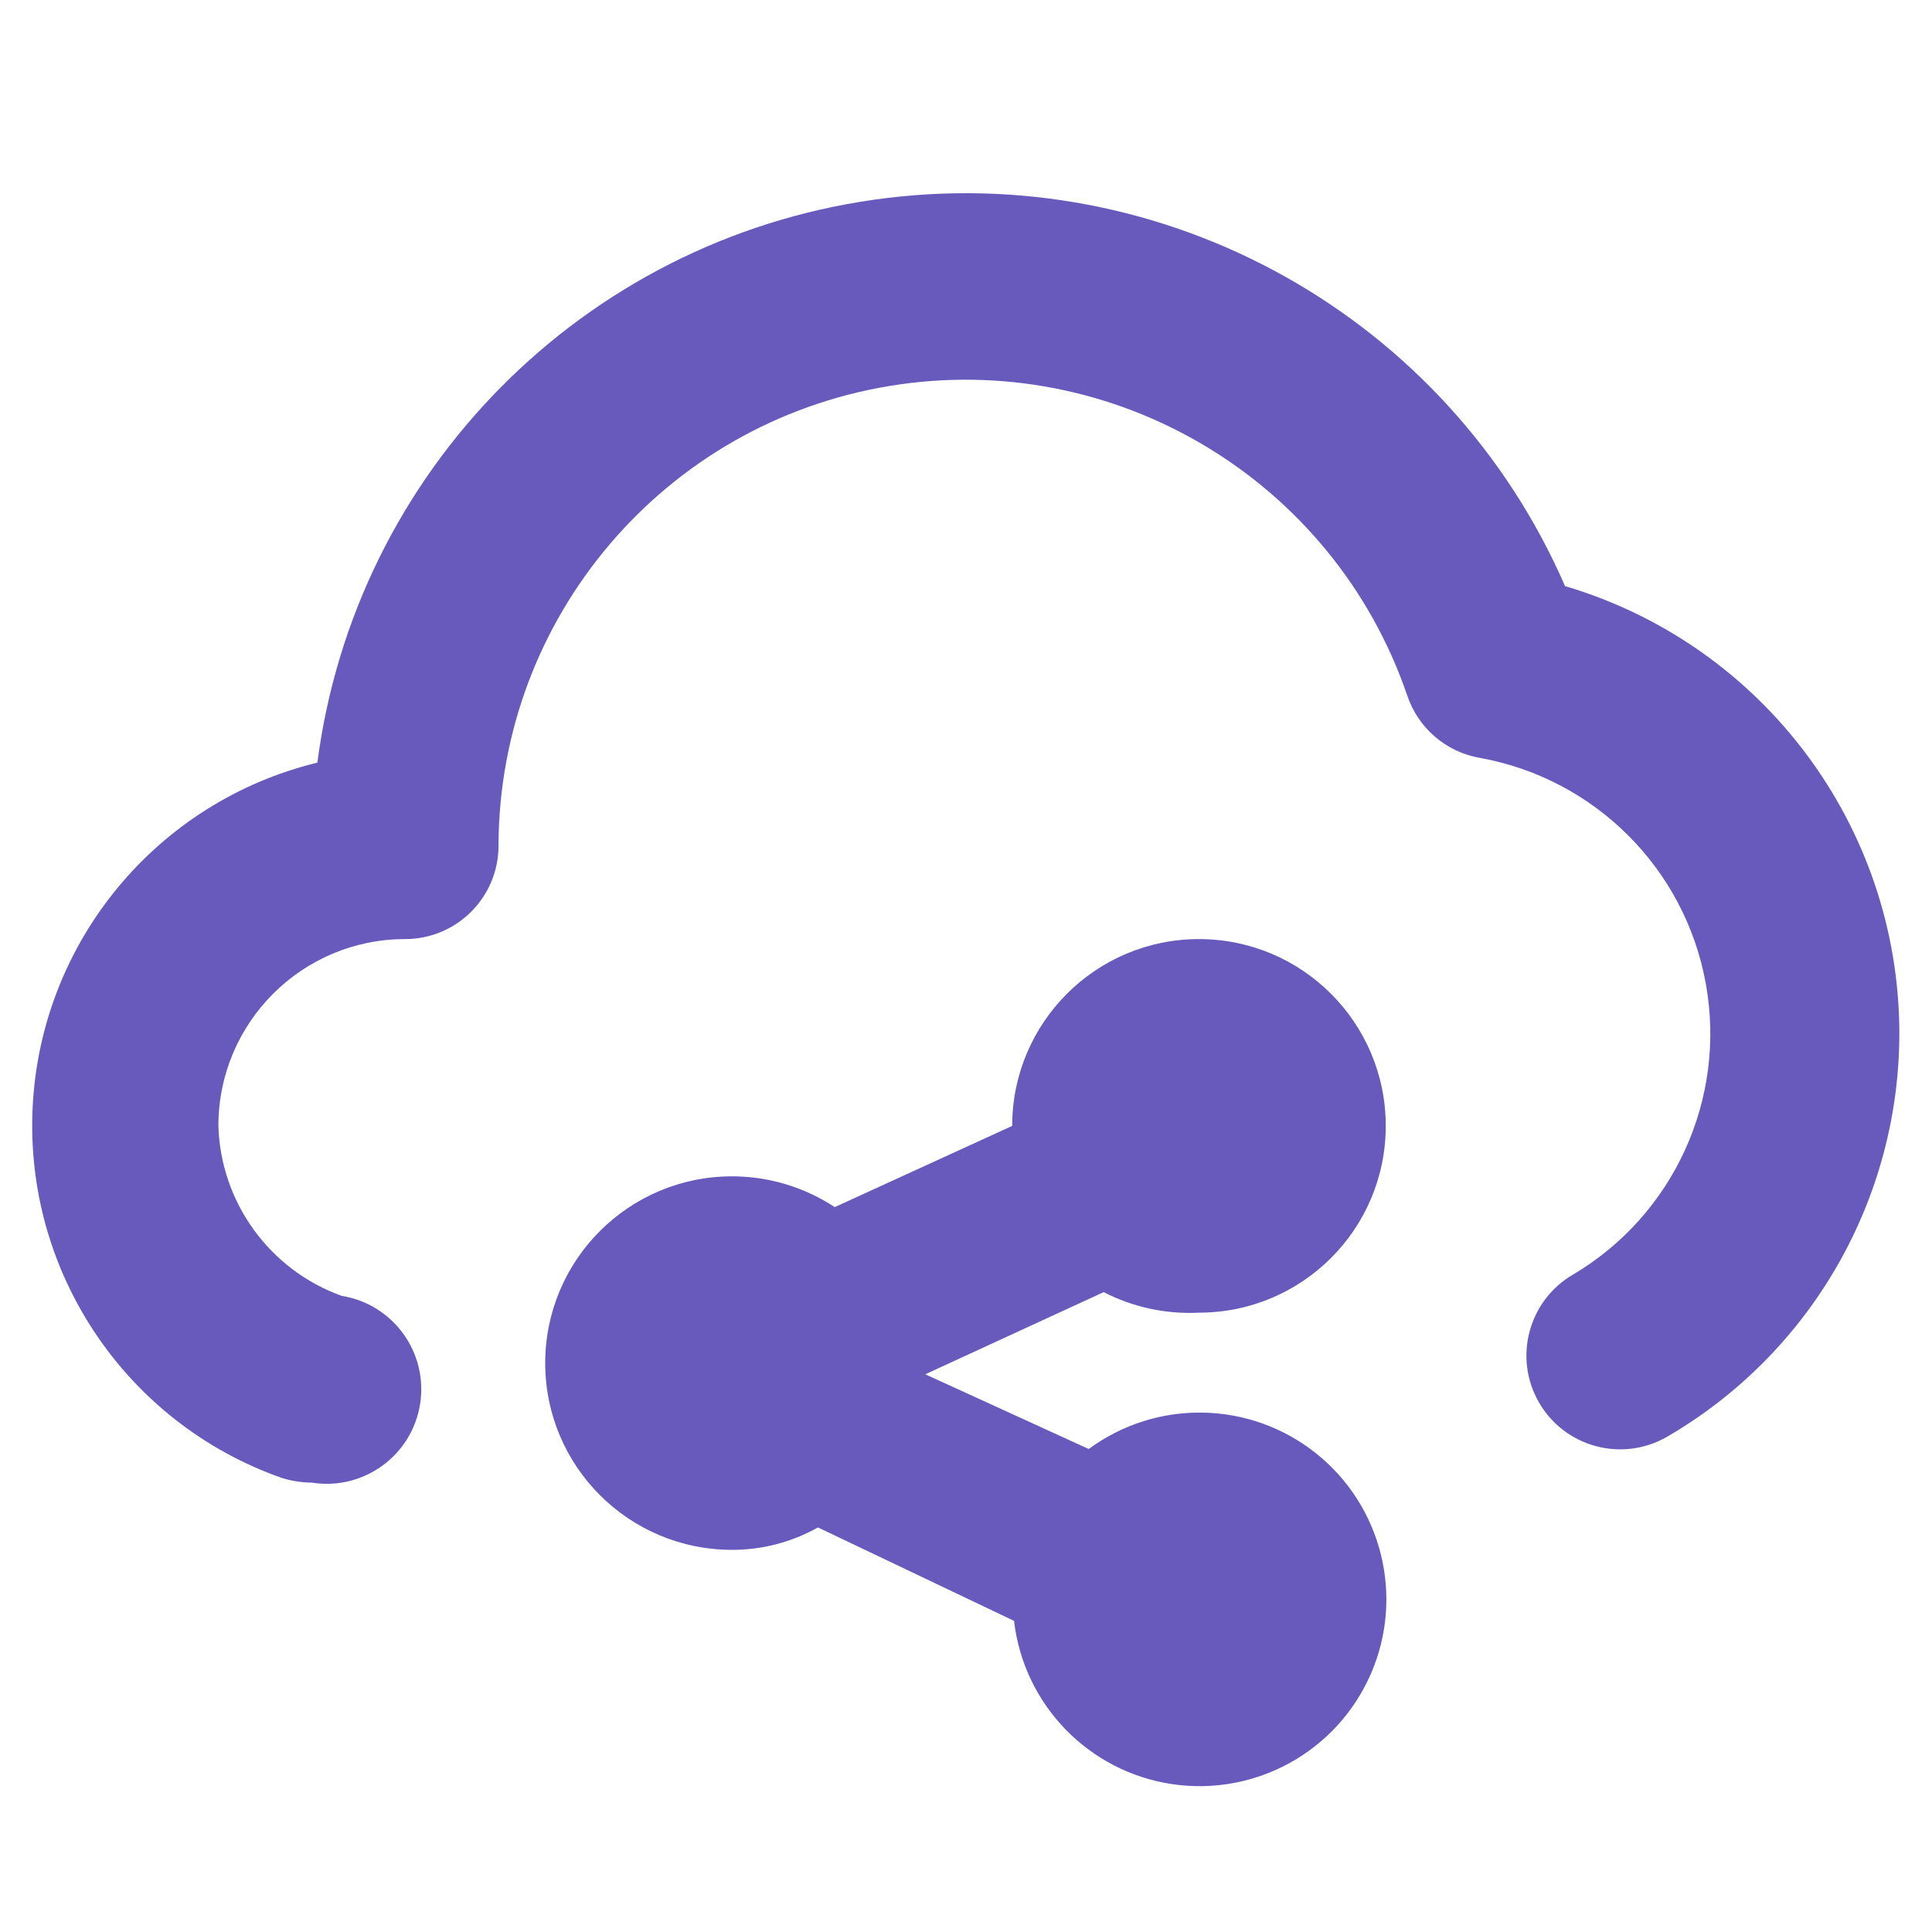 <?xml version="1.0" encoding="UTF-8"?>
<svg width="30px" height="30px" viewBox="0 0 30 30" version="1.1" xmlns="http://www.w3.org/2000/svg" xmlns:xlink="http://www.w3.org/1999/xlink">
    <!-- Generator: Sketch 58 (84663) - https://sketch.com -->
    <title>Artboard Copy 11</title>
    <desc>Created with Sketch.</desc>
    <g id="Artboard-Copy-11" stroke="none" stroke-width="1" fill="none" fill-rule="evenodd">
        <path d="M18.617,20.383 C20.219,20.383 21.518,19.085 21.518,17.483 C21.518,15.881 20.219,14.582 18.617,14.582 C17.016,14.582 15.717,15.881 15.717,17.483 L12.962,18.744 C12.488,18.432 11.934,18.266 11.367,18.266 C9.765,18.266 8.466,19.564 8.466,21.166 C8.466,22.768 9.765,24.066 11.367,24.066 C11.834,24.067 12.293,23.947 12.701,23.718 L15.746,25.169 C15.897,26.471 16.904,27.511 18.201,27.704 C19.499,27.896 20.764,27.194 21.287,25.991 C21.81,24.788 21.46,23.384 20.435,22.567 C19.409,21.749 17.962,21.722 16.906,22.5 L14.368,21.34 L17.138,20.064 C17.594,20.299 18.105,20.409 18.617,20.383 L18.617,20.383 Z M24.302,9.101 C22.481,4.916 18.091,2.461 13.572,3.101 C9.054,3.74 5.517,7.316 4.928,11.842 C2.433,12.449 0.634,14.625 0.507,17.19 C0.38,19.755 1.954,22.098 4.377,22.95 C4.527,22.996 4.684,23.021 4.841,23.022 C5.642,23.15 6.395,22.605 6.523,21.804 C6.651,21.003 6.106,20.25 5.305,20.122 C4.186,19.718 3.427,18.672 3.391,17.483 C3.391,15.881 4.689,14.582 6.291,14.582 C7.092,14.582 7.741,13.933 7.741,13.132 C7.749,9.591 10.314,6.573 13.808,5.994 C17.303,5.416 20.703,7.447 21.851,10.798 C22.02,11.305 22.455,11.679 22.982,11.769 C24.768,12.092 26.166,13.49 26.488,15.276 C26.811,17.062 25.992,18.86 24.432,19.788 C23.736,20.189 23.495,21.078 23.896,21.775 C24.296,22.472 25.186,22.712 25.883,22.312 C28.12,21.013 29.496,18.62 29.493,16.033 C29.484,12.829 27.374,10.011 24.302,9.101 Z" id="Shape" fill="#685ABC" fill-rule="nonzero"></path>
    </g>
</svg>